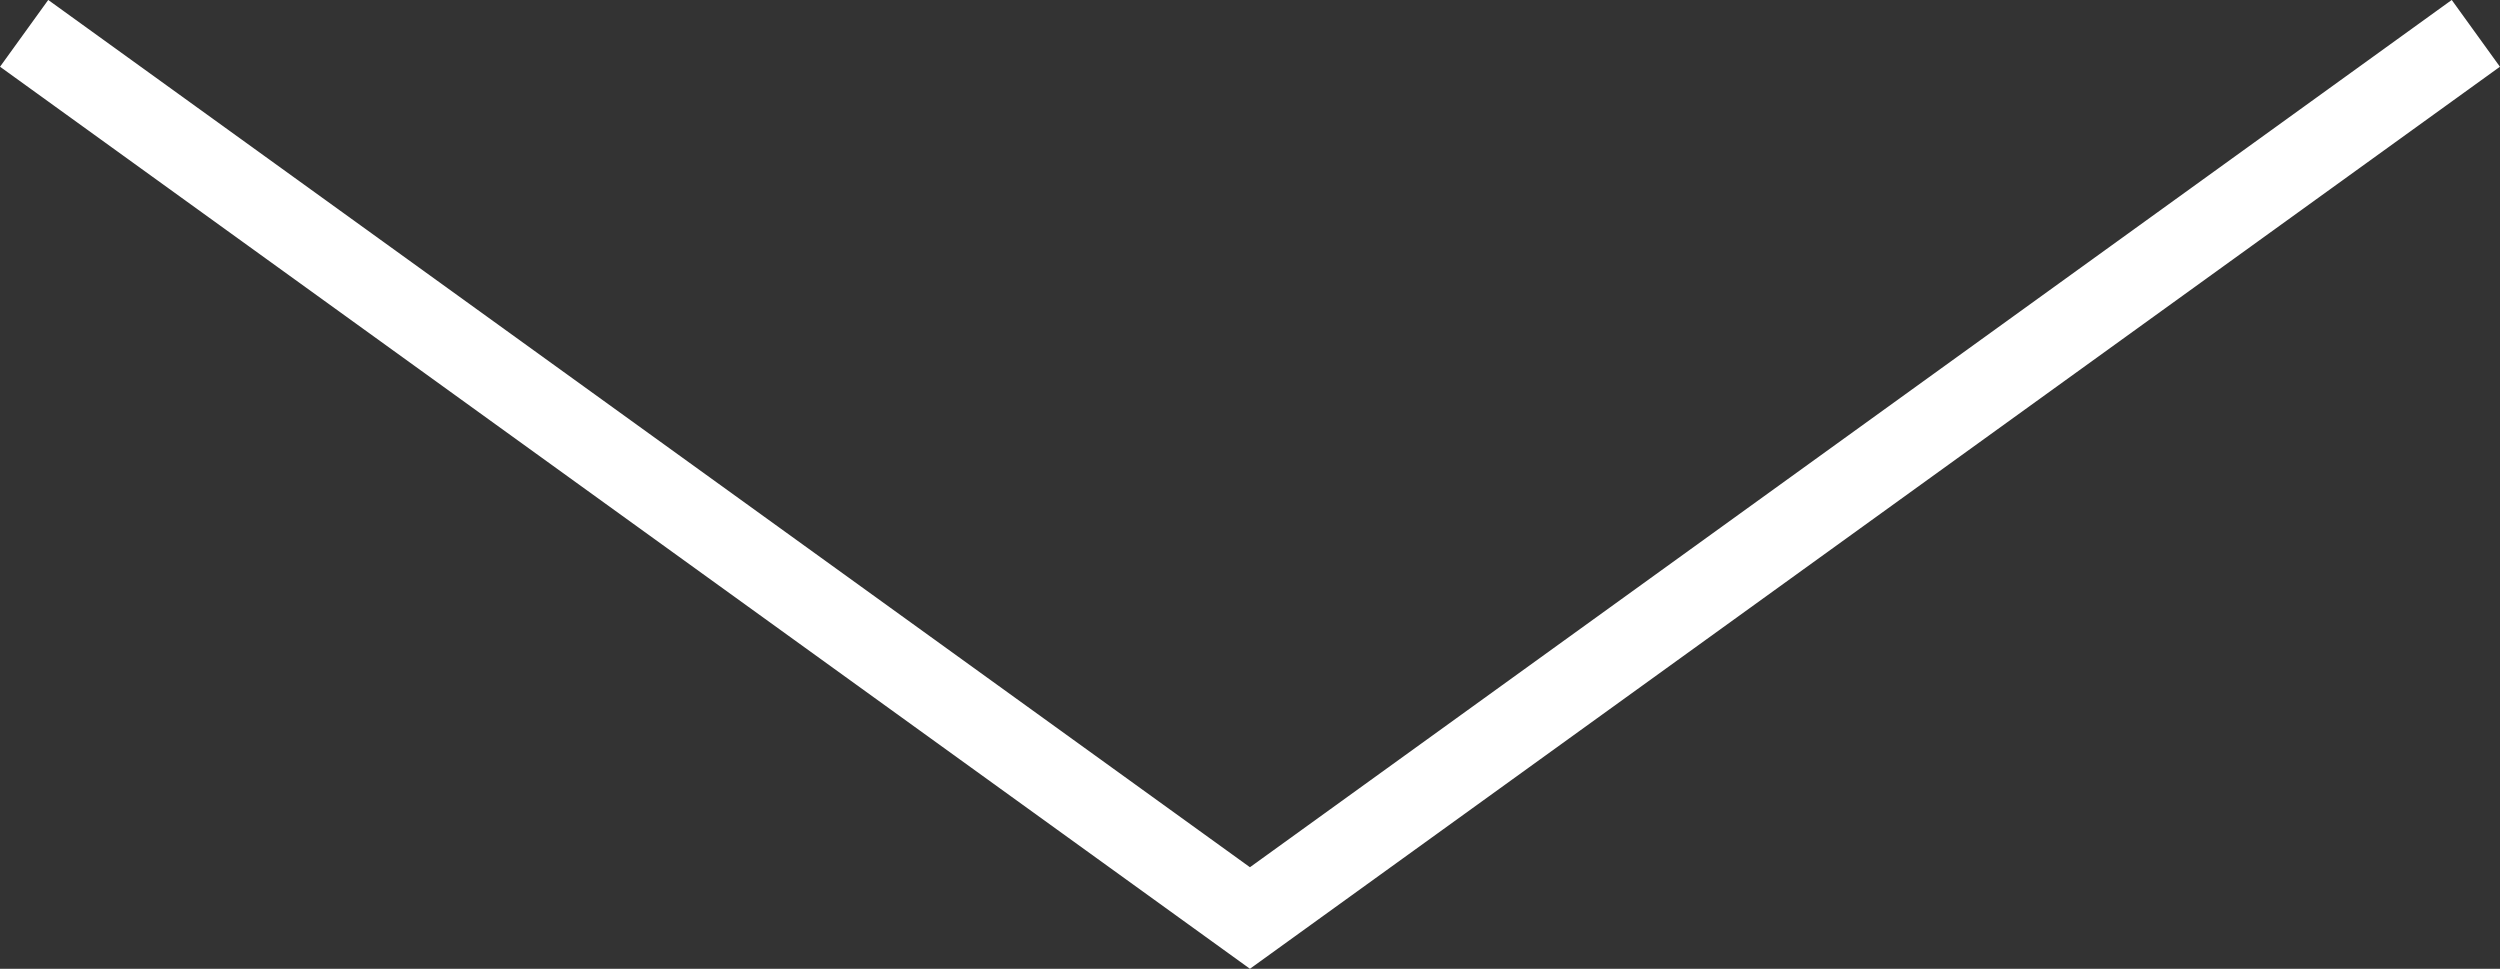<svg xmlns="http://www.w3.org/2000/svg" width="60.721" height="23.531" viewBox="0 0 60.721 23.531">
  <rect x="0" y="0" width="60.721" height="23.531" fill="#333333" stroke="none"/>
  <path id="Arrow-PageJump" d="M20538,547.107l29.773,21.487,29.775-21.487" transform="translate(-20537.414 -546.297)" fill="none" stroke="#fff" stroke-width="2"/>
</svg>
